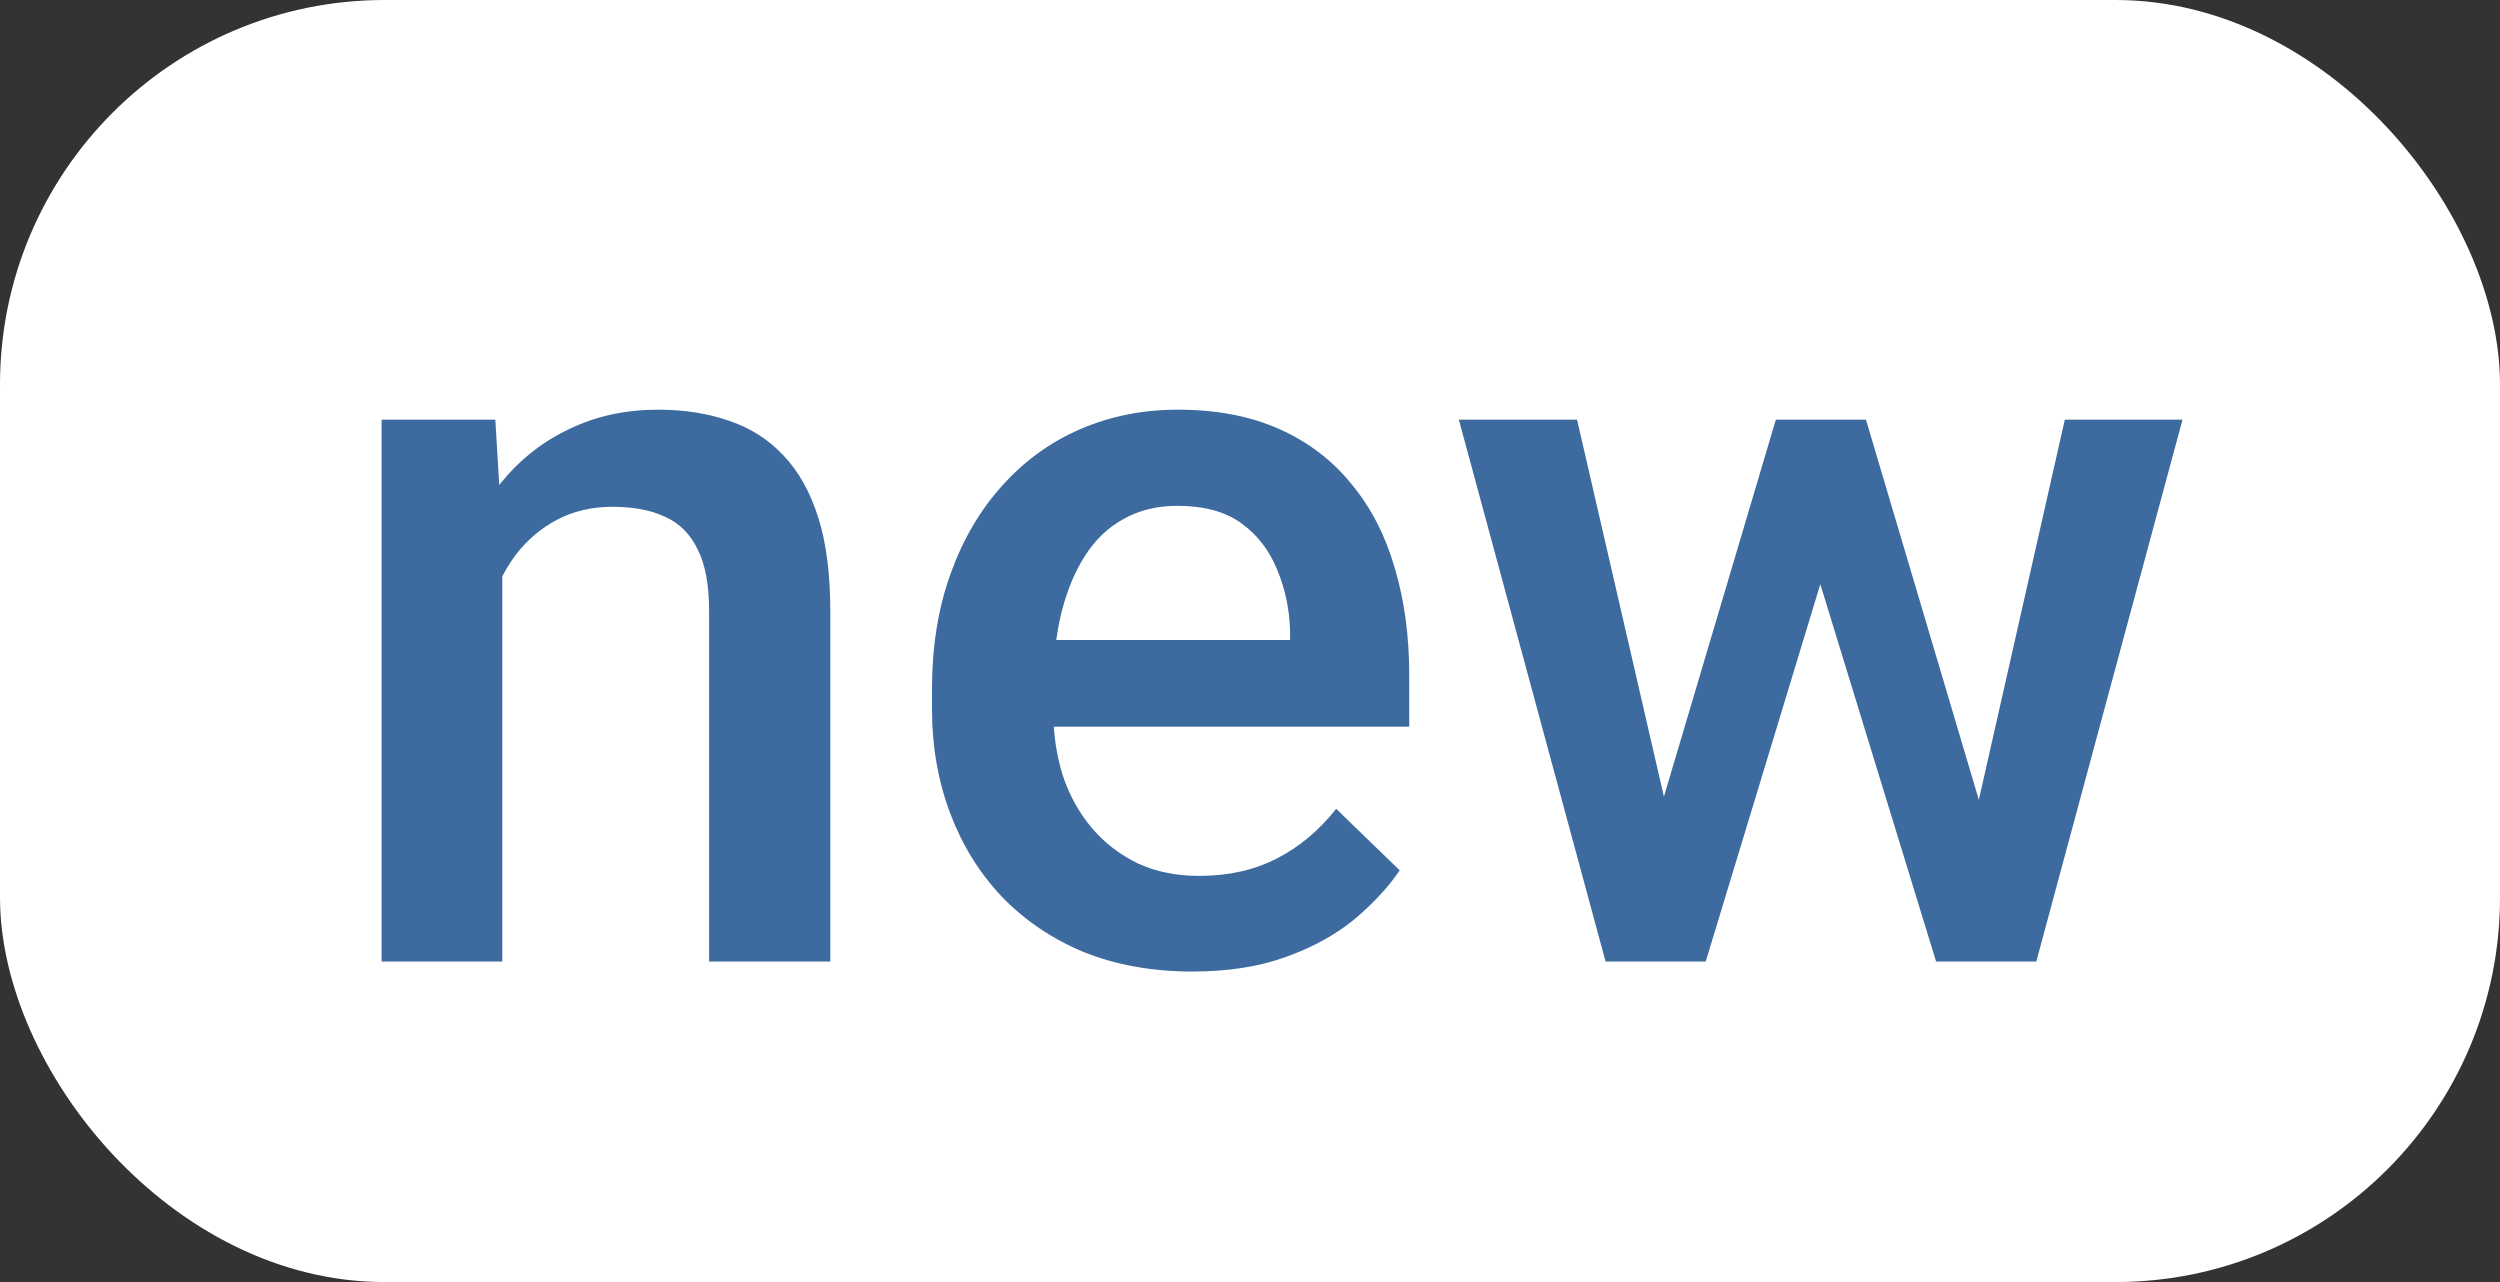 <?xml version="1.0" encoding="UTF-8"?> <svg xmlns="http://www.w3.org/2000/svg" width="39" height="20" viewBox="0 0 39 20" fill="none"><rect x="0" y="0" width="39" height="20" fill="#333333" stroke="none"/><rect width="39" height="20" rx="6" fill="white"></rect><path d="M7.836 8.352V15H5.953V6.547H7.727L7.836 8.352ZM7.5 10.461L6.891 10.453C6.896 9.854 6.979 9.305 7.141 8.805C7.307 8.305 7.536 7.875 7.828 7.516C8.125 7.156 8.479 6.88 8.891 6.688C9.302 6.49 9.76 6.391 10.266 6.391C10.672 6.391 11.039 6.448 11.367 6.562C11.7 6.672 11.984 6.852 12.219 7.102C12.458 7.352 12.641 7.677 12.766 8.078C12.891 8.474 12.953 8.961 12.953 9.539V15H11.062V9.531C11.062 9.125 11.003 8.805 10.883 8.57C10.768 8.331 10.599 8.161 10.375 8.062C10.156 7.958 9.883 7.906 9.555 7.906C9.232 7.906 8.943 7.974 8.688 8.109C8.432 8.245 8.216 8.43 8.039 8.664C7.867 8.898 7.734 9.169 7.641 9.477C7.547 9.784 7.5 10.112 7.5 10.461ZM18.602 15.156C17.977 15.156 17.412 15.055 16.906 14.852C16.406 14.643 15.979 14.354 15.625 13.984C15.276 13.615 15.008 13.18 14.82 12.68C14.633 12.18 14.539 11.641 14.539 11.062V10.75C14.539 10.088 14.635 9.49 14.828 8.953C15.021 8.417 15.289 7.958 15.633 7.578C15.977 7.193 16.383 6.898 16.852 6.695C17.32 6.492 17.828 6.391 18.375 6.391C18.979 6.391 19.508 6.492 19.961 6.695C20.414 6.898 20.789 7.185 21.086 7.555C21.388 7.919 21.612 8.354 21.758 8.859C21.909 9.365 21.984 9.922 21.984 10.531V11.336H15.453V9.984H20.125V9.836C20.115 9.497 20.047 9.18 19.922 8.883C19.802 8.586 19.617 8.346 19.367 8.164C19.117 7.982 18.784 7.891 18.367 7.891C18.055 7.891 17.776 7.958 17.531 8.094C17.292 8.224 17.091 8.414 16.93 8.664C16.768 8.914 16.643 9.216 16.555 9.57C16.471 9.919 16.43 10.312 16.43 10.75V11.062C16.43 11.432 16.479 11.776 16.578 12.094C16.682 12.406 16.833 12.68 17.031 12.914C17.229 13.148 17.469 13.333 17.75 13.469C18.031 13.599 18.352 13.664 18.711 13.664C19.164 13.664 19.568 13.573 19.922 13.391C20.276 13.208 20.583 12.95 20.844 12.617L21.836 13.578C21.654 13.844 21.417 14.099 21.125 14.344C20.833 14.583 20.477 14.779 20.055 14.93C19.638 15.081 19.154 15.156 18.602 15.156ZM25.75 13.125L27.703 6.547H28.906L28.578 8.516L26.609 15H25.531L25.75 13.125ZM24.602 6.547L26.125 13.156L26.25 15H25.047L22.758 6.547H24.602ZM30.734 13.078L32.211 6.547H34.047L31.766 15H30.562L30.734 13.078ZM29.109 6.547L31.039 13.047L31.281 15H30.203L28.211 8.508L27.883 6.547H29.109Z" fill="#3D6B9F"></path></svg> 